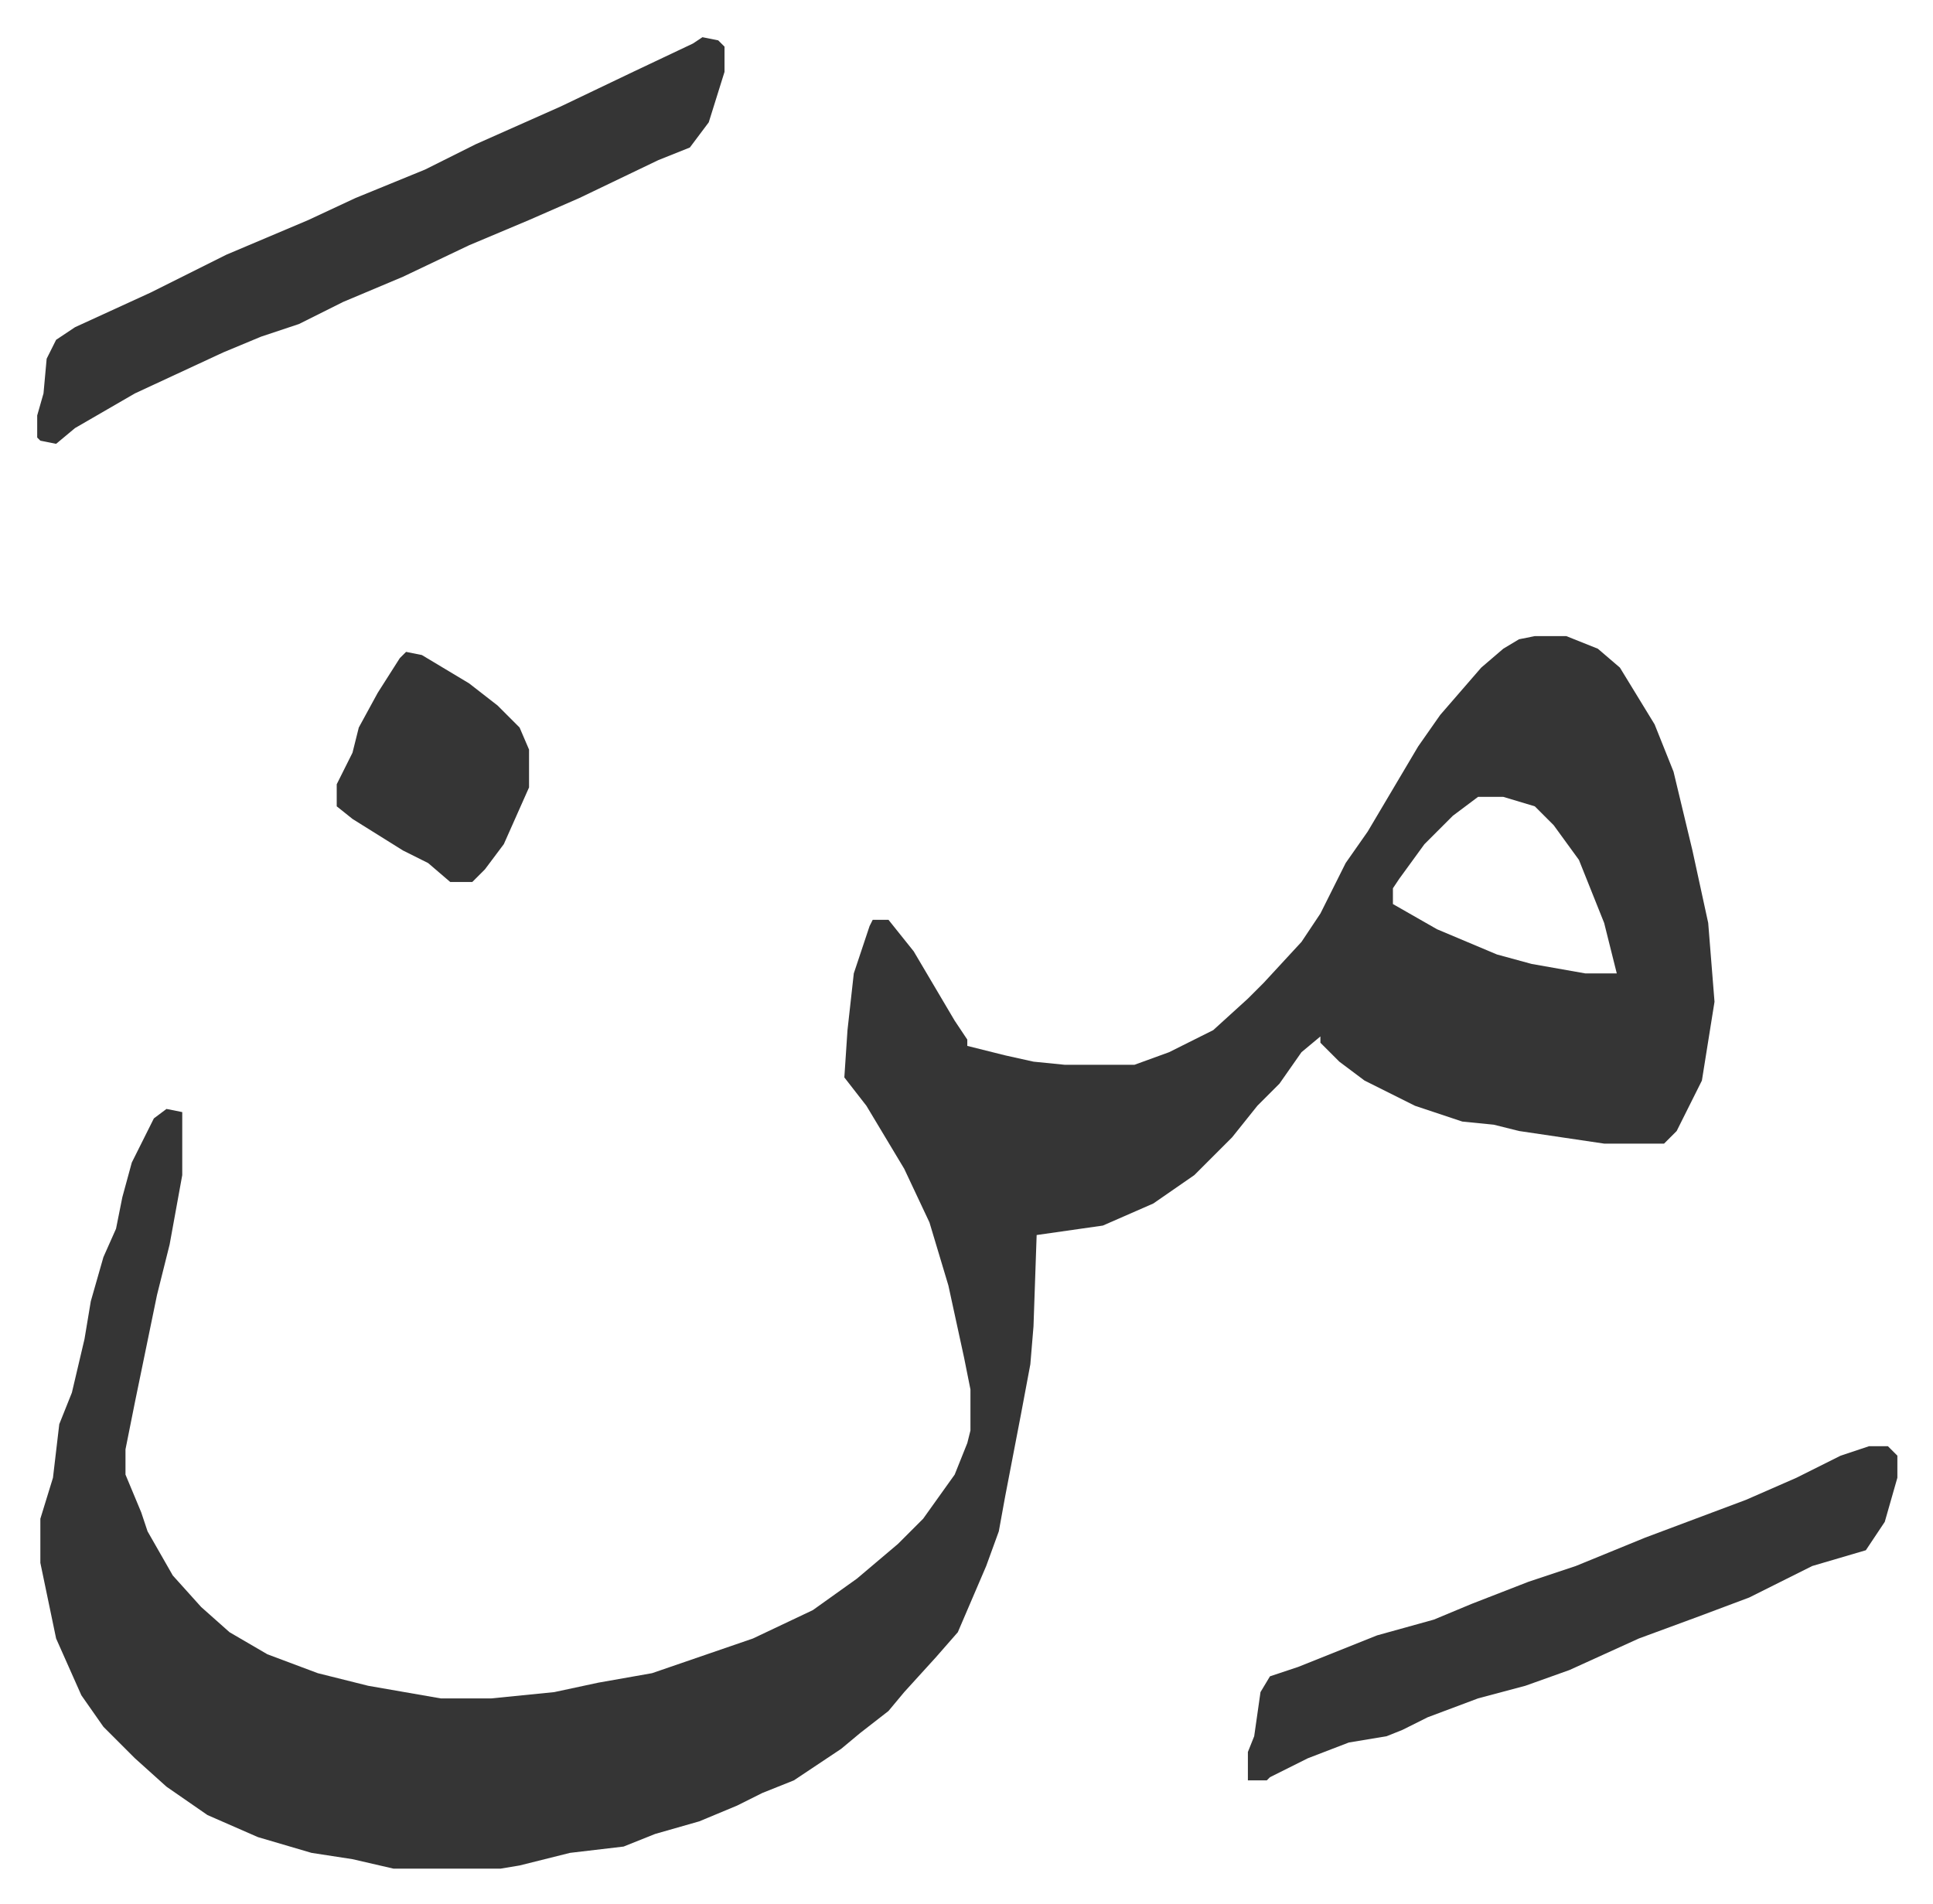 <svg xmlns="http://www.w3.org/2000/svg" viewBox="-11.8 491.2 613.1 604.1">
    <path fill="#353535" id="rule_normal" d="M475 693h10l10 4 7 6 11 18 6 15 6 25 5 23 2 25-4 25-8 16-4 4h-19l-27-4-8-2-10-1-15-5-16-8-8-6-6-6v-2l-6 5-7 10-7 7-8 10-12 12-13 9-16 7-21 3-1 29-1 12-3 16-5 26-2 11-4 11-9 21-7 8-10 11-5 6-9 7-6 5-15 10-10 4-8 4-12 5-14 4-10 4-17 2-16 4-6 1h-34l-13-3-13-2-17-5-16-7-13-9-10-9-10-10-7-10-8-18-5-24v-14l4-13 2-17 4-10 4-17 2-12 4-14 4-9 2-10 3-11 7-14 4-3 5 1v20l-4 22-4 16-7 34-3 15v8l5 12 2 6 8 14 9 10 9 8 12 7 16 6 16 4 23 4h16l20-2 14-3 17-3 32-11 19-9 14-10 13-11 8-8 10-14 4-10 1-4v-13l-2-10-5-23-6-20-8-17-12-20-7-9 1-15 2-18 5-15 1-2h5l8 10 13 22 4 6v2l12 3 9 2 10 1h22l11-4 14-7 11-10 5-5 12-13 6-9 8-16 7-10 16-27 7-10 13-15 7-6 5-3zm-18 51-8 6-9 9-8 11-2 3v5l14 8 19 8 11 3 17 3h10l-4-16-8-20-8-11-6-6-10-3zM211 503l5 1 2 2v8l-5 16-6 8-10 4-25 12-16 7-19 8-21 10-19 8-14 7-12 4-12 5-28 13-19 11-6 5-5-1-1-1v-7l2-7 1-11 3-6 6-4 24-11 24-12 26-11 15-7 22-9 16-8 27-12 23-11 19-9zm370 447h6l3 3v7l-4 14-6 9-17 5-12 6-8 4-16 6-19 7-22 10-14 5-15 4-16 6-8 4-5 2-12 2-13 5-12 6-1 1h-6v-9l2-5 2-14 3-5 9-3 25-10 18-5 12-5 18-7 15-5 22-9 16-6 16-6 16-7 14-7zM117 698l5 1 15 9 9 7 7 7 3 7v12l-8 18-6 8-4 4h-7l-7-6-8-4-16-10-5-4v-7l5-10 2-8 6-11 7-11z"/>
</svg>
